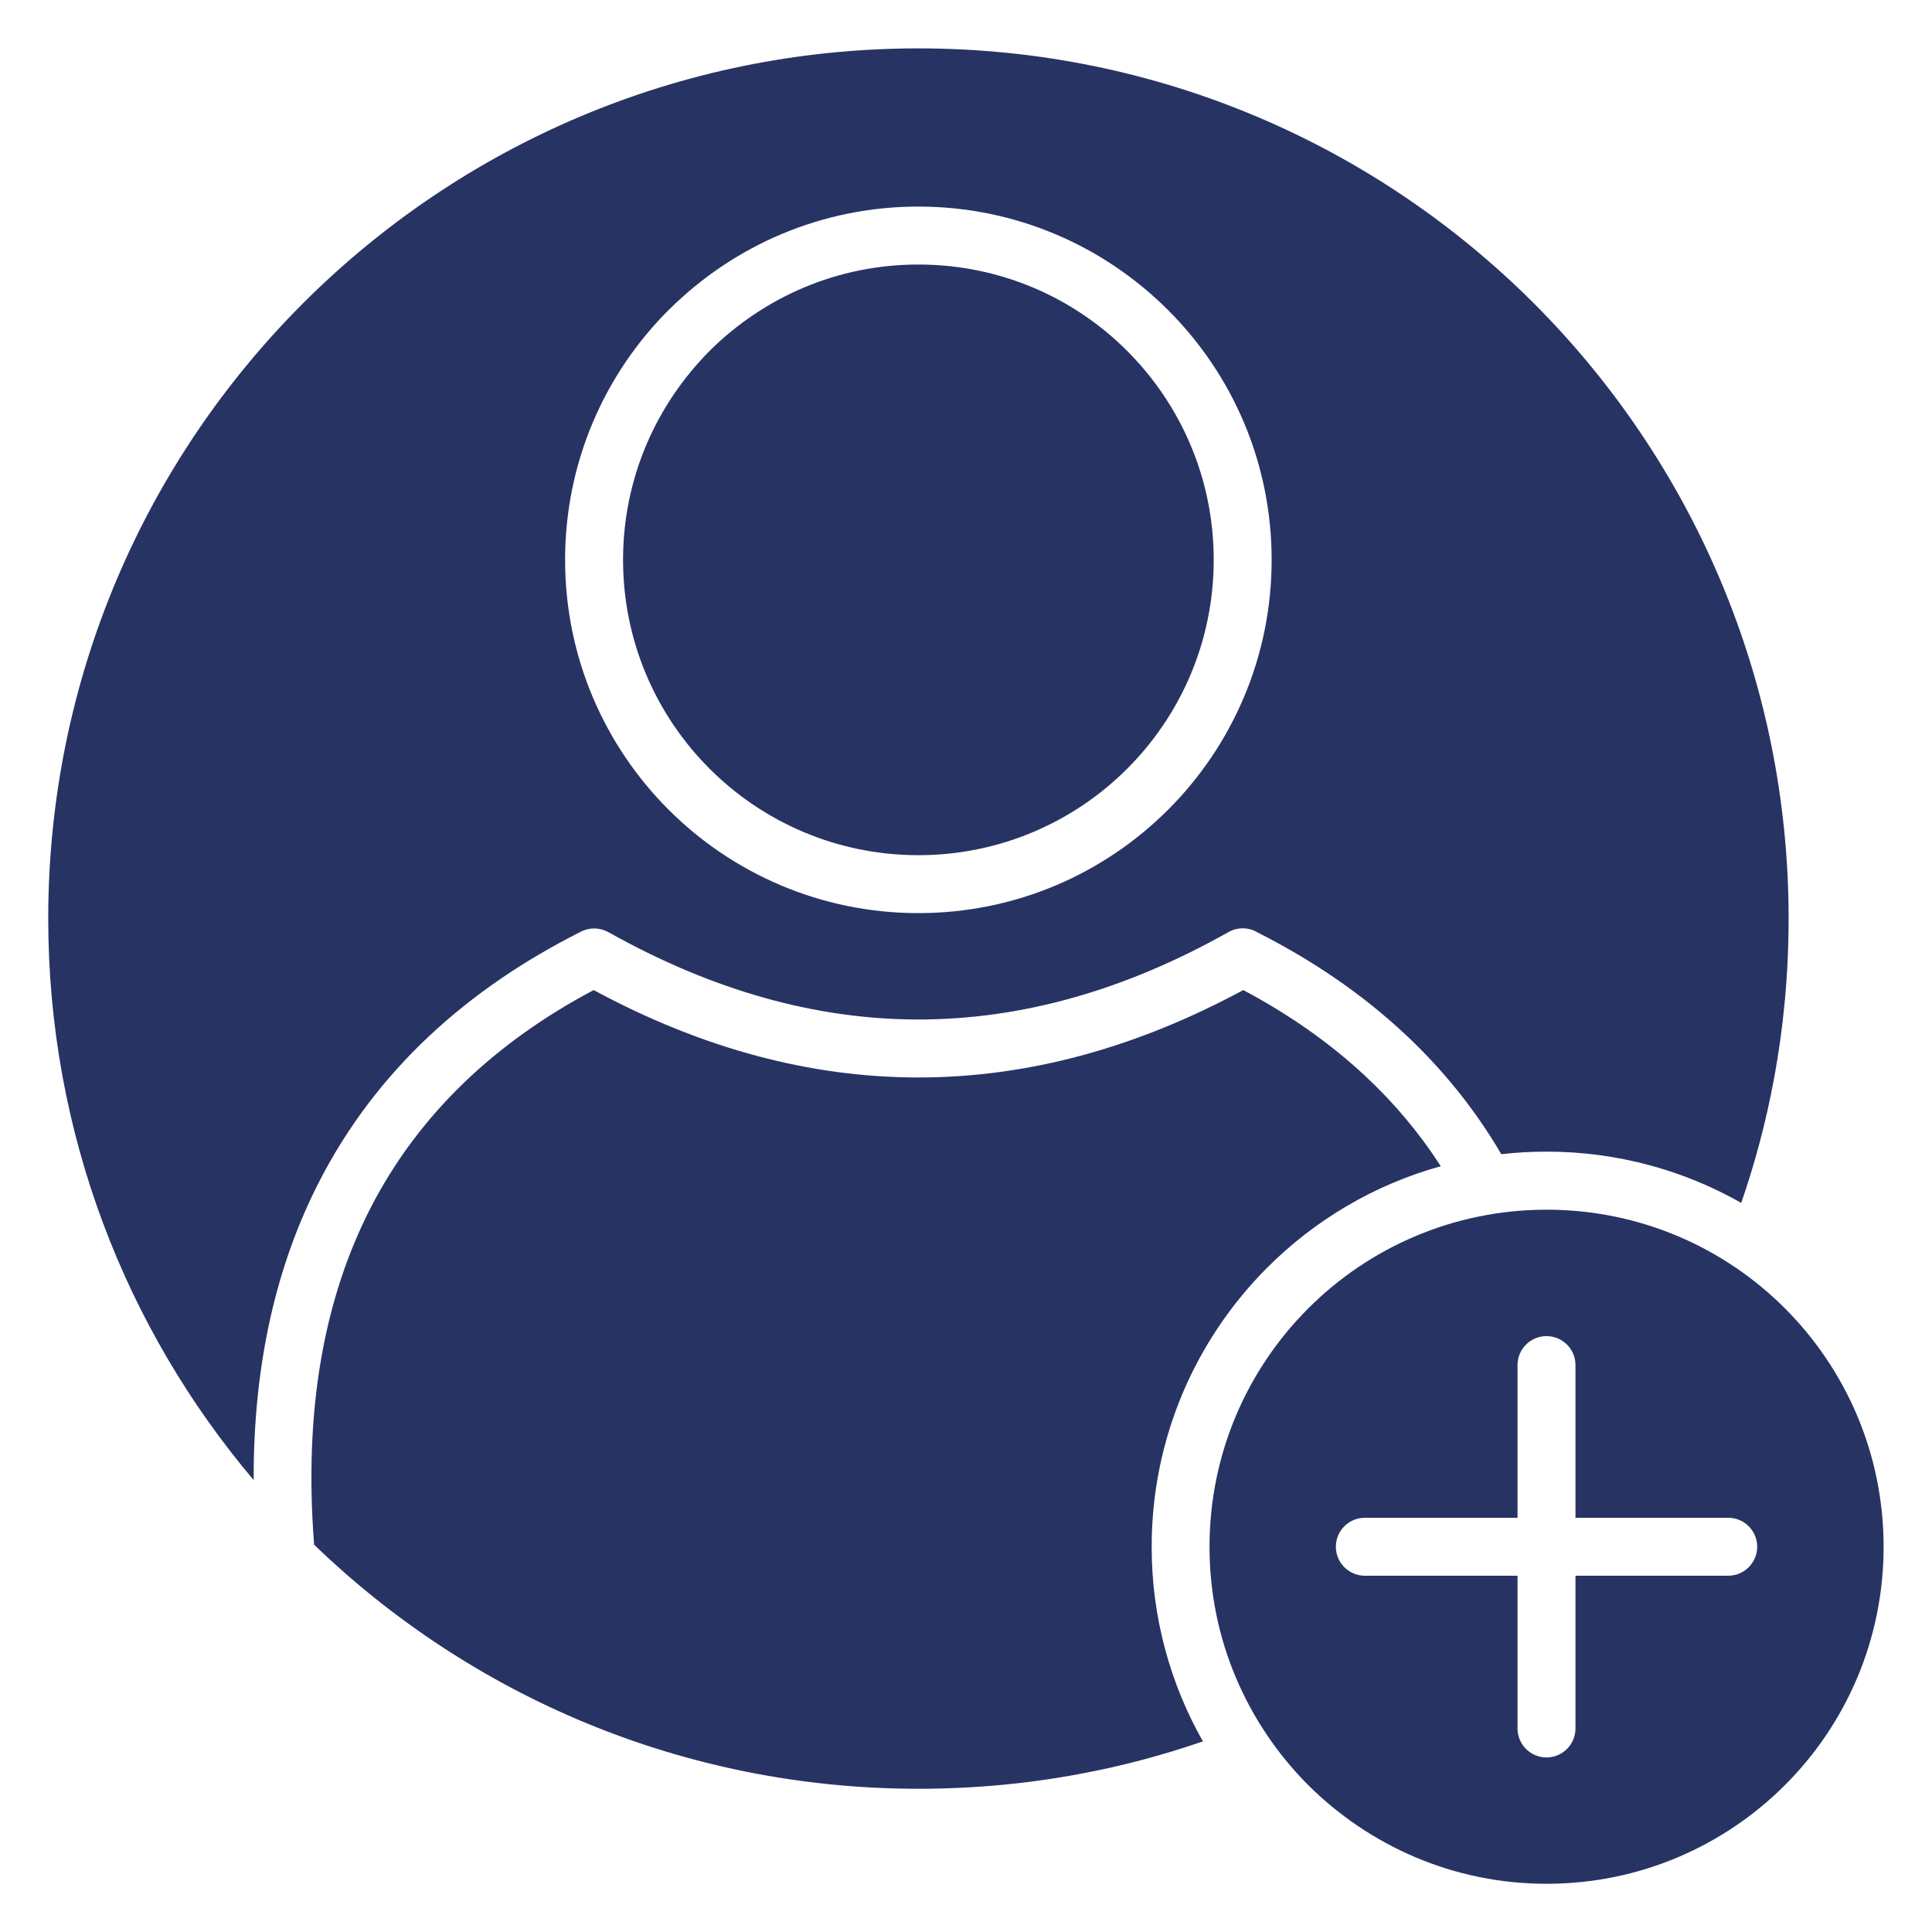 <?xml version="1.0" encoding="UTF-8"?>
<svg width="1200pt" height="1200pt" version="1.1" viewBox="0 0 1200 1200" xmlns="http://www.w3.org/2000/svg">
 <path d="m1081.5 747.19c8.484-24.609 15.328-50.062 20.203-76.359 6.094-32.531 9.234-66 9.234-100.31 0-149.26-60.516-284.39-158.29-382.18-97.781-97.781-232.97-158.29-382.22-158.29-149.26 0-284.39 60.516-382.18 158.29-97.781 97.781-158.29 232.92-158.29 382.18 0 132.94 48 254.68 127.6 348.79-0.234-72.516 14.25-133.82 40.641-185.26 35.484-69.234 92.156-120 162.84-155.48 5.531-2.766 11.766-2.391 16.781 0.375 64.406 36.141 128.63 54.281 192.66 54.281s128.26-18.094 192.61-54.328c5.812-3.234 12.609-2.953 17.953 0.234 34.125 17.25 64.969 38.25 91.688 63.234 23.297 21.797 43.406 46.594 59.766 74.531 9.234-1.078 18.656-1.594 28.172-1.594 43.922 0 85.172 11.578 120.84 31.828zm-186.66-22.922c-13.312-20.625-28.922-39.188-46.594-55.688-22.219-20.812-47.766-38.625-76.031-53.625-67.078 36.188-134.34 54.281-201.74 54.281-67.406 0-134.68-18.094-201.74-54.281-60.141 31.875-108.23 76.219-138.61 135.42-28.453 55.5-41.625 124.45-35.016 209.06 97.219 93.844 229.55 151.6 375.37 151.6 34.359 0 67.781-3.141 100.03-9.188 26.25-4.875 51.844-11.672 76.641-20.25-20.25-35.672-31.828-76.922-31.828-120.84 0-67.734 27.469-129.1 71.859-173.48 29.438-29.438 66.375-51.469 107.67-62.906zm213.79 88.359c-37.828-37.875-90.188-61.266-148.03-61.266-57.797 0-110.16 23.438-148.03 61.312s-61.312 90.234-61.312 148.03c0 57.422 23.062 109.41 60.844 147.61 38.344 38.297 90.703 61.734 148.5 61.734 57.844 0 110.2-23.438 148.03-61.266 37.922-37.875 61.312-90.234 61.312-148.08 0-57.797-23.438-110.16-61.312-148.08zm-260.9 166.08c-9.938 0-18-8.062-18-18s8.062-18 18-18h94.828v-94.828c0-9.938 8.062-18 18-18s18 8.062 18 18v94.828h94.875c9.938 0 18 8.062 18 18s-8.062 18-18 18h-94.875v94.875c0 9.938-8.062 18-18 18s-18-8.062-18-18v-94.875zm-277.31-850.4c60.516 0 115.41 24.562 155.11 64.312 39.75 39.656 64.312 94.5 64.312 155.11 0 60.562-24.562 115.45-64.266 155.16s-94.547 64.266-155.16 64.266c-60.562 0-115.45-24.562-155.16-64.266-39.707-39.703-64.266-94.594-64.266-155.16 0-60.609 24.562-115.45 64.266-155.16l1.078-0.984c39.656-39.141 94.078-63.281 154.08-63.281zm129.71 89.672c-33.141-33.188-78.984-53.672-129.71-53.672-50.25 0-95.766 20.156-129.28 53.25-33.609 33.656-54.141 79.5-54.141 130.18 0 50.625 20.531 96.516 53.719 129.71s79.031 53.719 129.71 53.719c50.625 0 96.516-20.531 129.71-53.719s53.719-79.078 53.719-129.71c0-50.672-20.531-96.516-53.719-129.74z" fill="#273363"/>
</svg>
